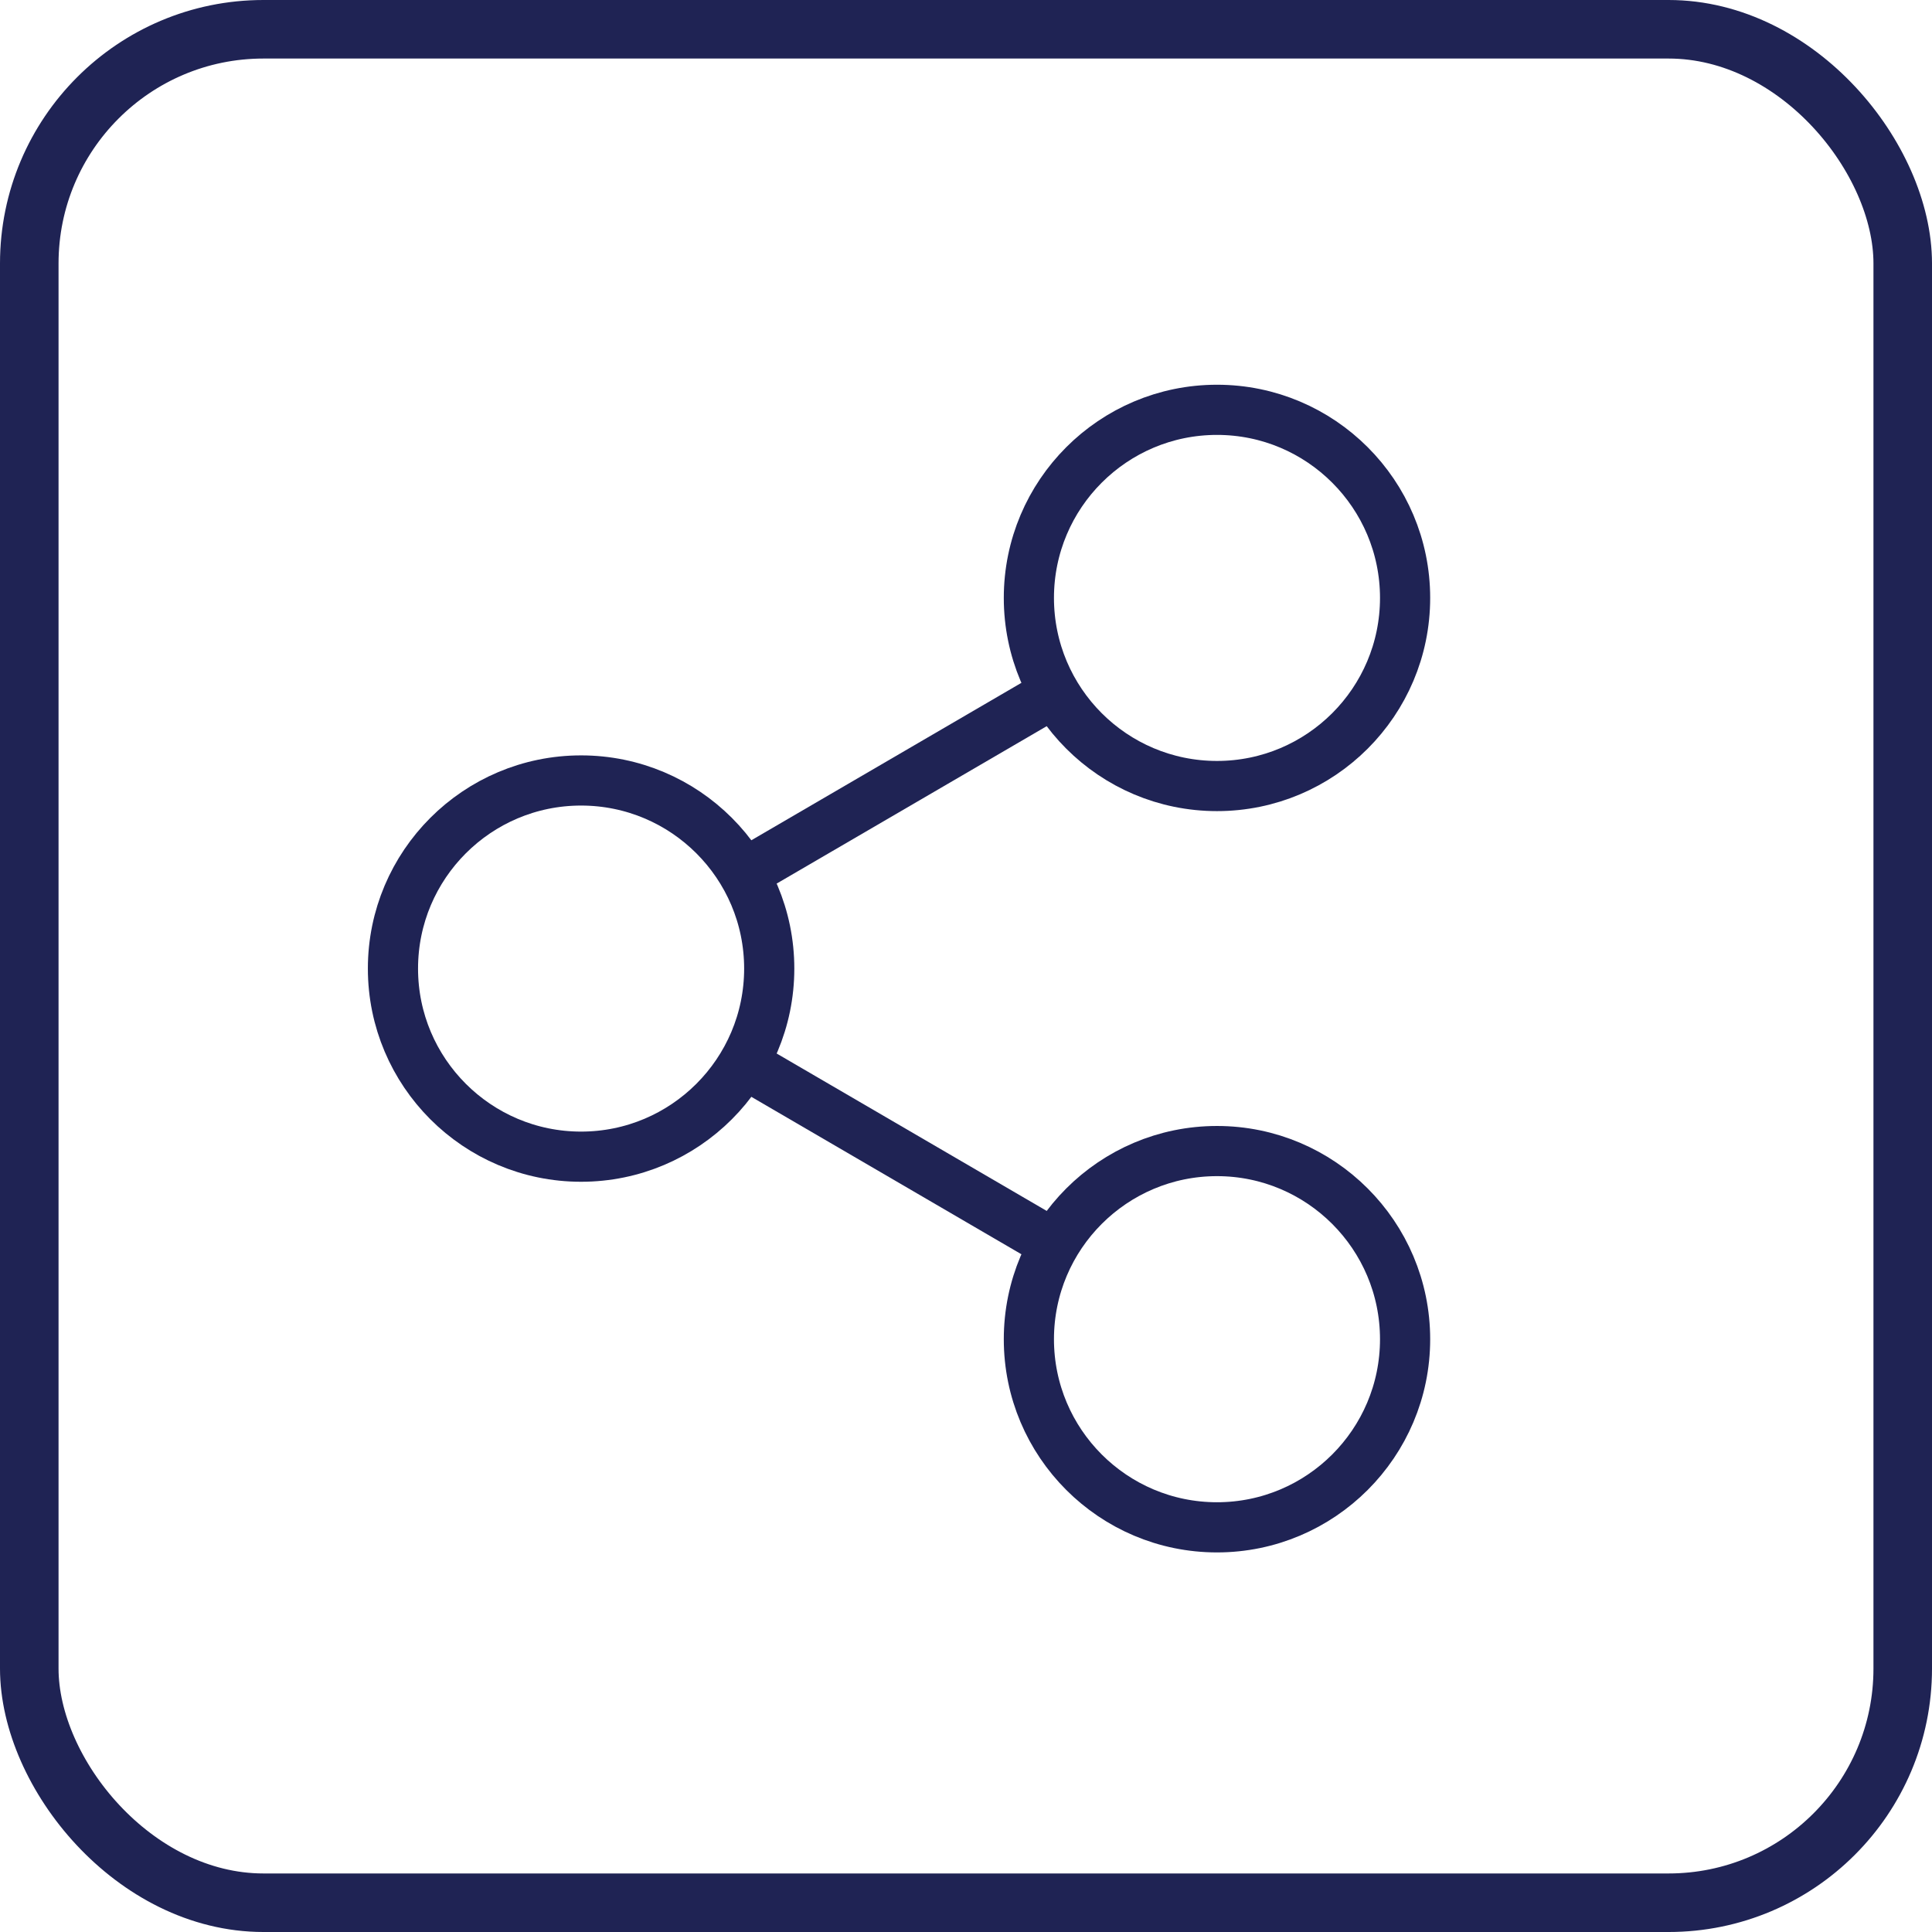<?xml version="1.0" encoding="UTF-8"?>
<svg width="33px" height="33px" viewBox="0 0 33 33" version="1.1" xmlns="http://www.w3.org/2000/svg" xmlns:xlink="http://www.w3.org/1999/xlink">
    <!-- Generator: sketchtool 62 (101010) - https://sketch.com -->
    <title>B7BCC0CC-1BA6-4305-A426-3466C9AC1299</title>
    <desc>Created with sketchtool.</desc>
    <g id="detail" stroke="none" stroke-width="1" fill="none" fill-rule="evenodd">
        <g id="detail-kosmetika-open-funcs-xld" transform="translate(-754, -431)" stroke="#1F2354">
            <g id="Group-34" transform="translate(295, 216)">
                <g id="Group-22">
                    <g id="share-btn" transform="translate(459, 215)">
                        <rect id="Rectangle" x="0.5" y="0.5" width="32" height="32" rx="4"></rect>
                        <g id="Group-6" transform="translate(15, 17) scale(-1, 1) translate(-15, -17) translate(6, 7)" stroke-linecap="round" stroke-linejoin="round" stroke-width="0.857">
                            <path d="M6.426,15.875 C6.426,17.648 4.987,19.088 3.213,19.088 C1.44,19.088 7.27418126e-13,17.648 7.27418126e-13,15.875 C7.27418126e-13,14.101 1.44,12.661 3.213,12.661 C4.987,12.661 6.426,14.101 6.426,15.875 Z" id="Stroke-1"></path>
                            <path d="M6.426,3.213 C6.426,4.987 4.987,6.426 3.213,6.426 C1.44,6.426 7.27418126e-13,4.987 7.27418126e-13,3.213 C7.27418126e-13,1.44 1.44,3.86357613e-14 3.213,3.86357613e-14 C4.987,3.86357613e-14 6.426,1.44 6.426,3.213 Z" id="Stroke-2"></path>
                            <path d="M17.288,9.544 C17.288,11.317 15.848,12.757 14.075,12.757 C12.301,12.757 10.861,11.317 10.861,9.544 C10.861,7.77 12.301,6.331 14.075,6.331 C15.848,6.331 17.288,7.77 17.288,9.544 Z" id="Stroke-3"></path>
                            <line x1="11.291" y1="11.166" x2="5.997" y2="14.252" id="Stroke-4"></line>
                            <line x1="5.997" y1="4.835" x2="11.291" y2="7.921" id="Stroke-5"></line>
                        </g>
                    </g>
                </g>
            </g>
        </g>
    </g>
</svg>